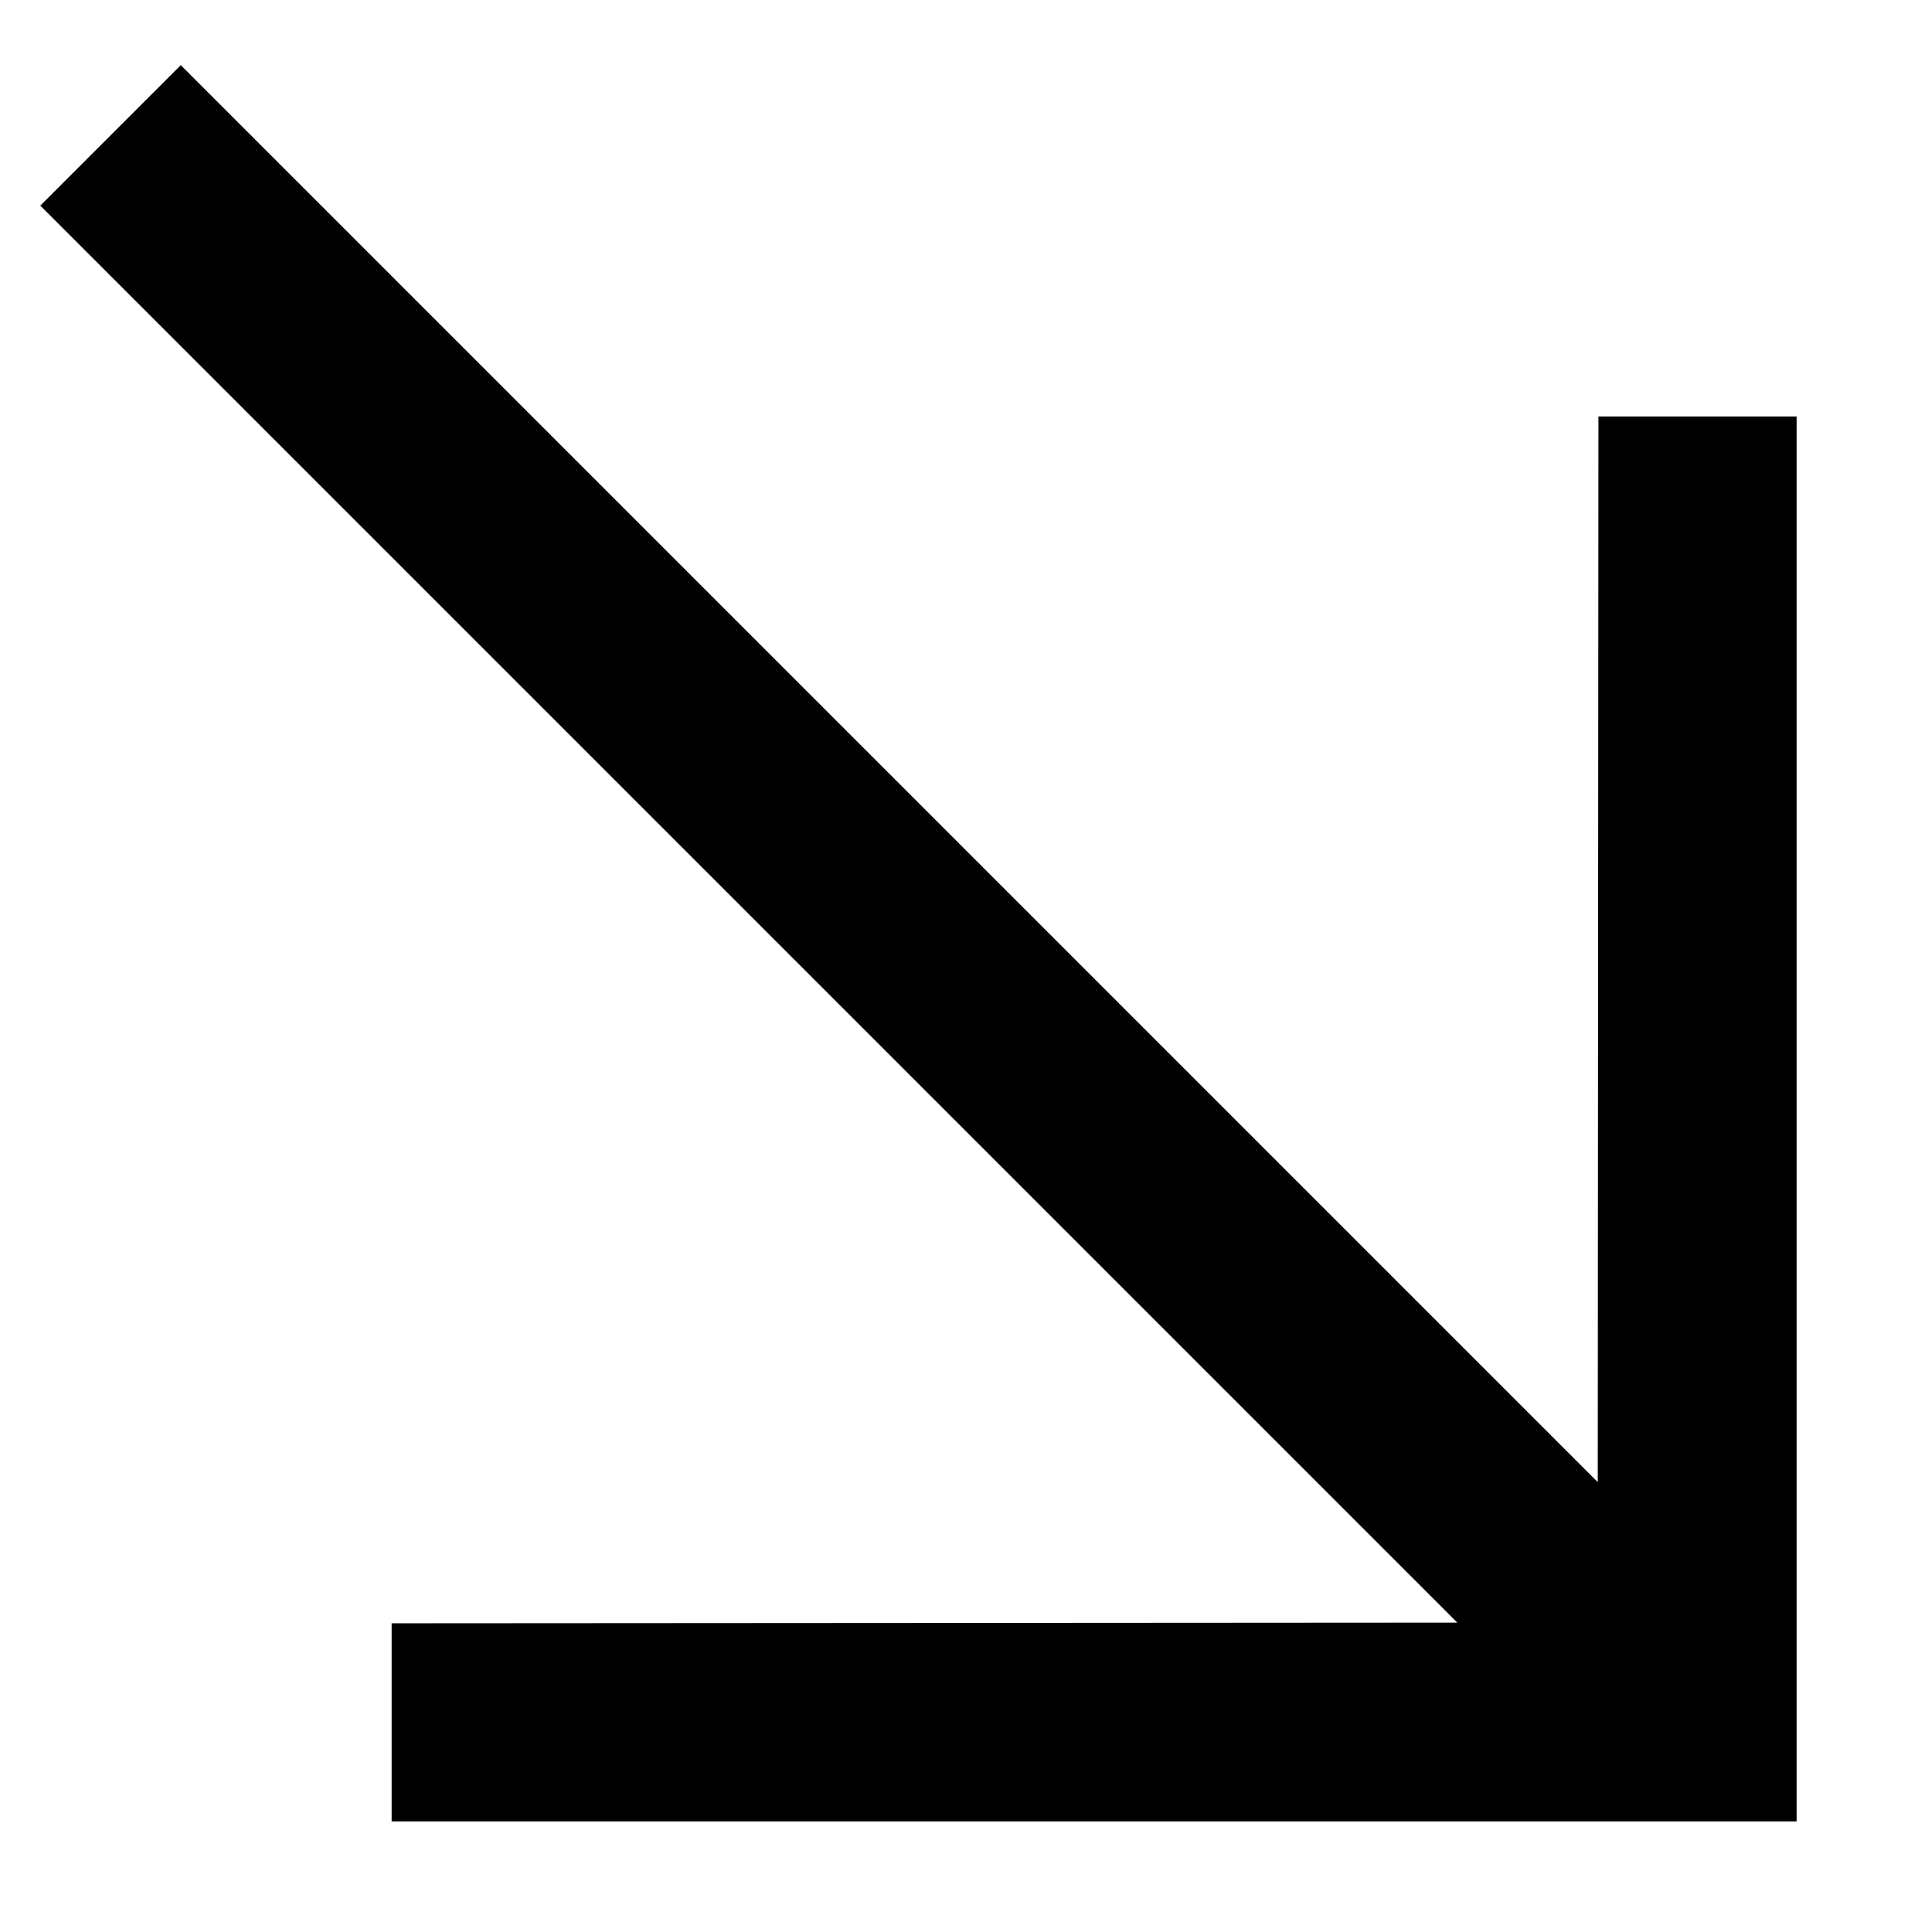 <?xml version="1.0" encoding="UTF-8"?> <svg xmlns="http://www.w3.org/2000/svg" width="14" height="14" viewBox="0 0 14 14" fill="none"> <path d="M13.019 13.199L13.019 3.018L11.583 3.018L11.578 10.74L1.31 0.472L0.292 1.49L10.56 11.758L2.838 11.763L2.838 13.199L13.019 13.199Z" fill="black"></path> </svg> 